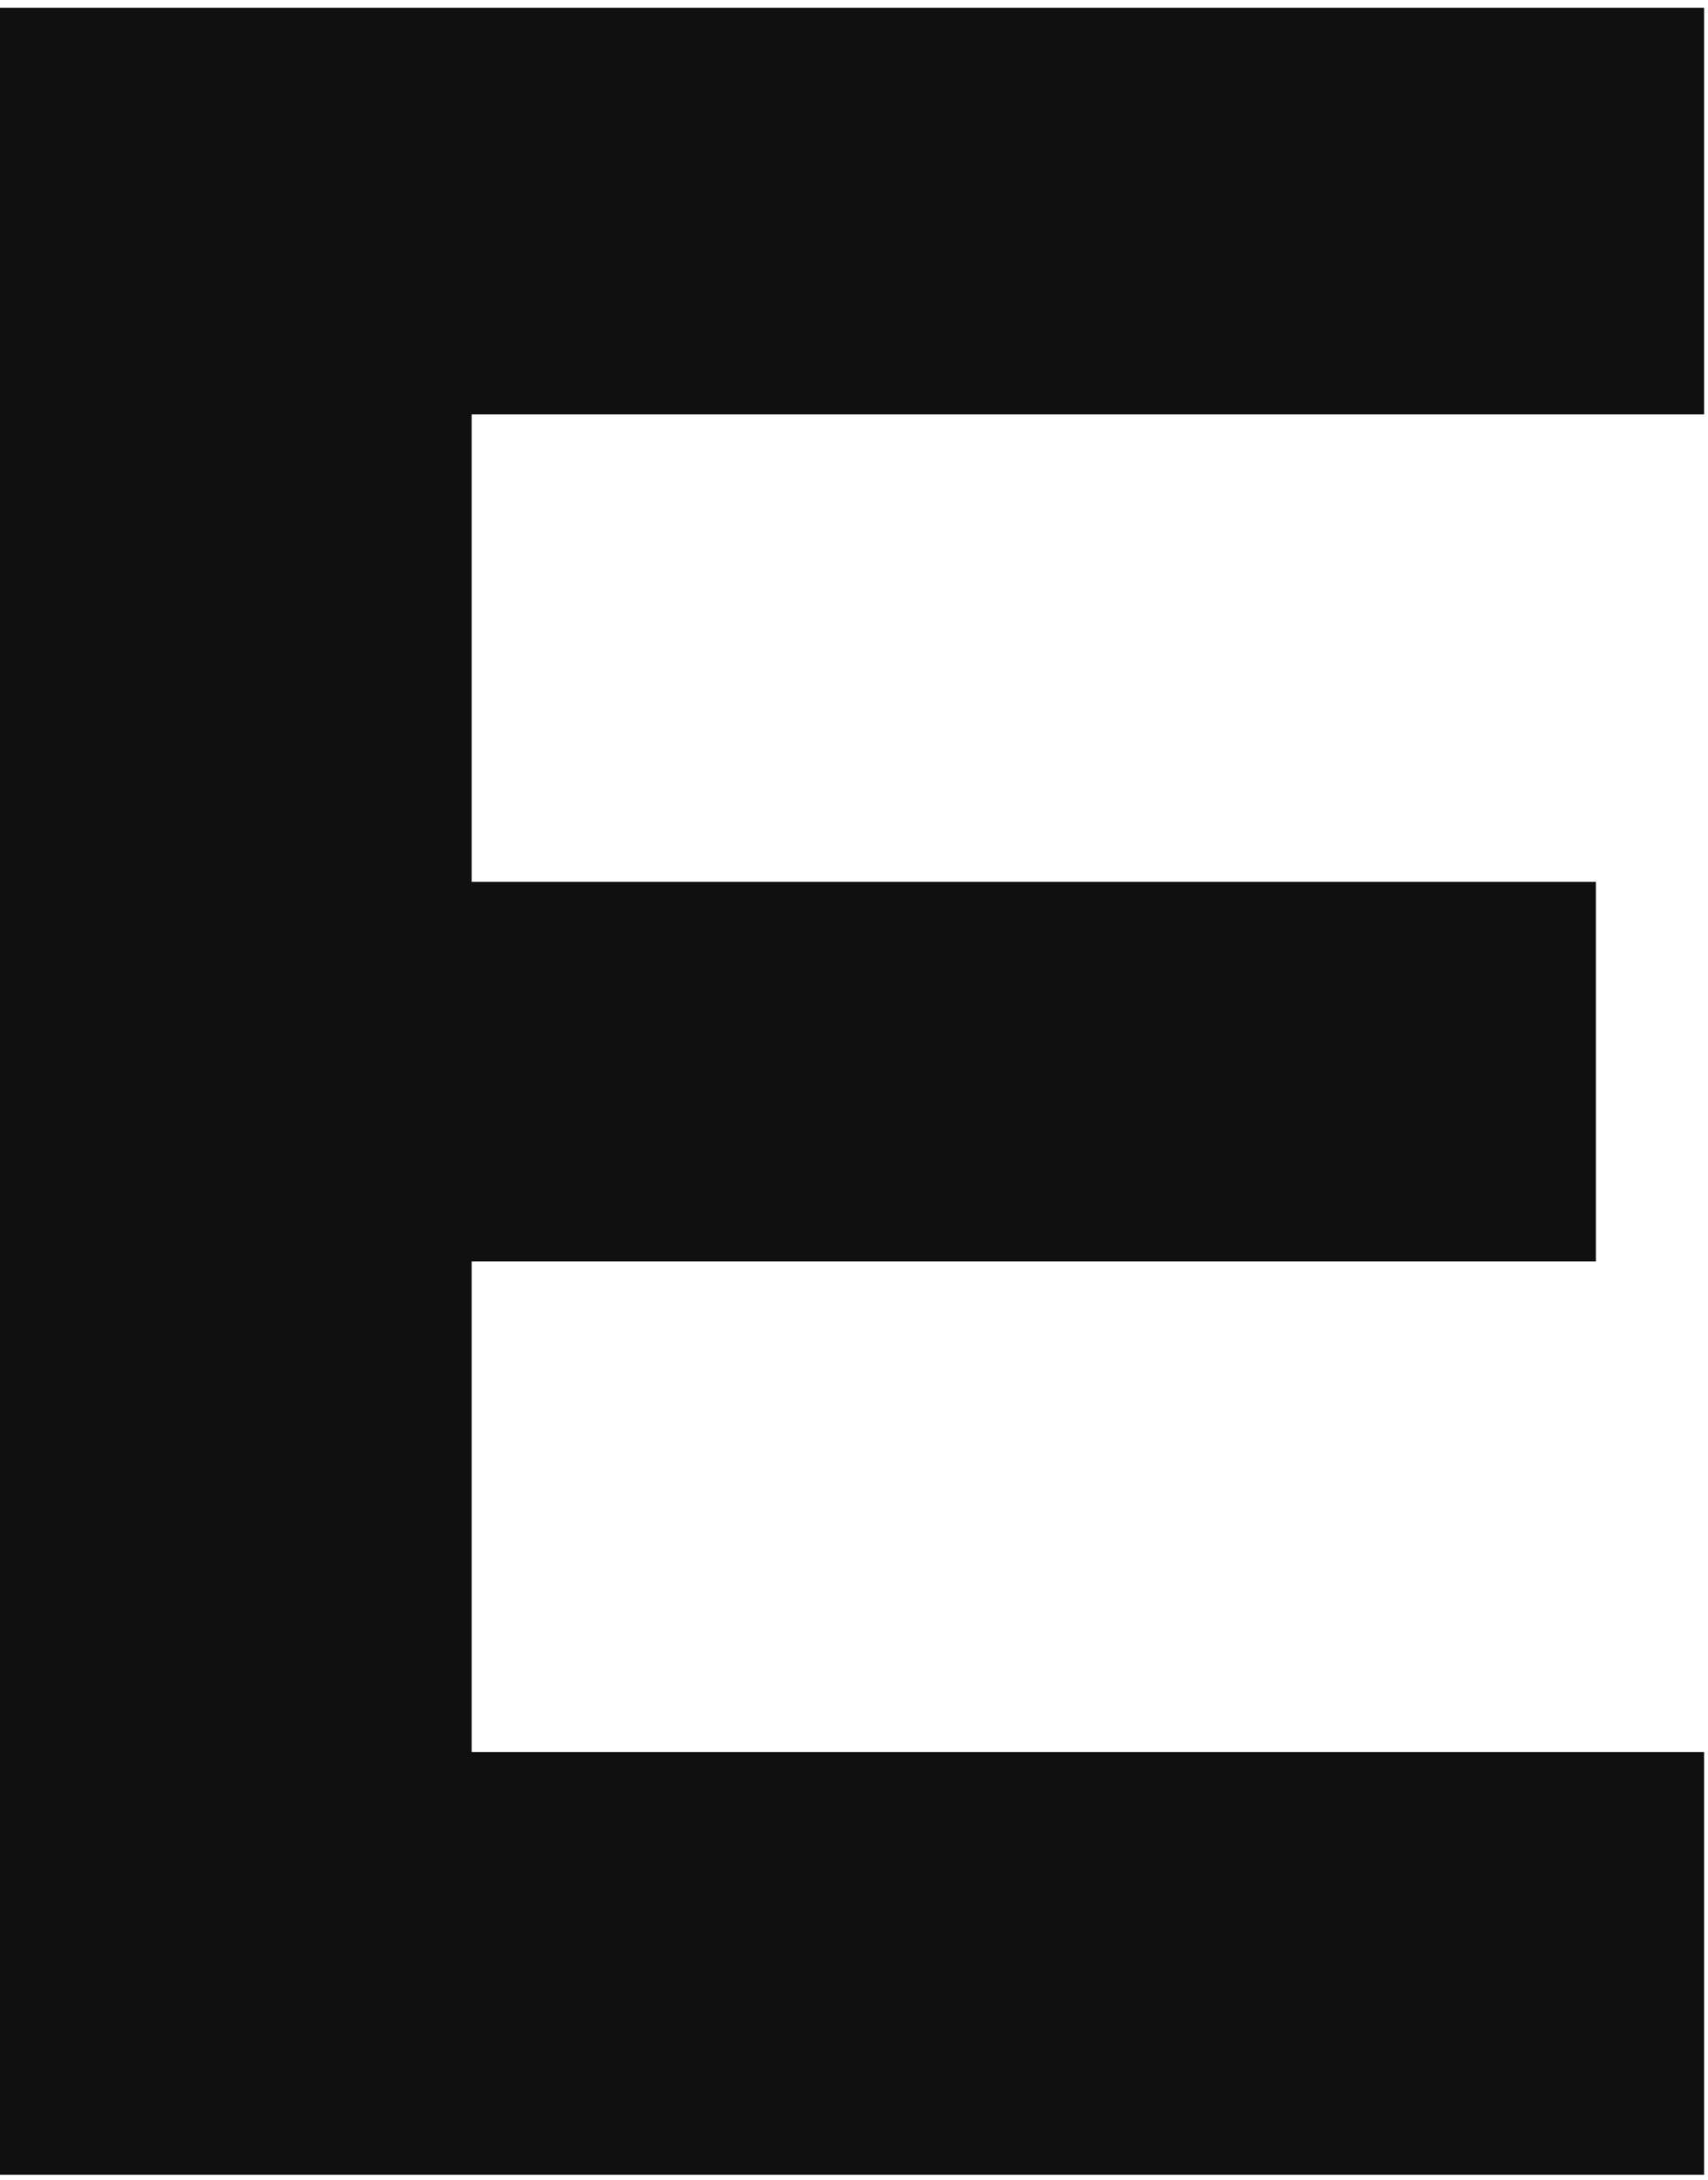 <?xml version="1.0" encoding="UTF-8"?> <svg xmlns="http://www.w3.org/2000/svg" width="156" height="199" viewBox="0 0 156 199" fill="none"><path d="M0 198.512V0.708H155.646V37.828H43.078V80.498H145.76V115.142H43.078V159.925H155.646V198.512H0Z" fill="#101010"></path></svg> 